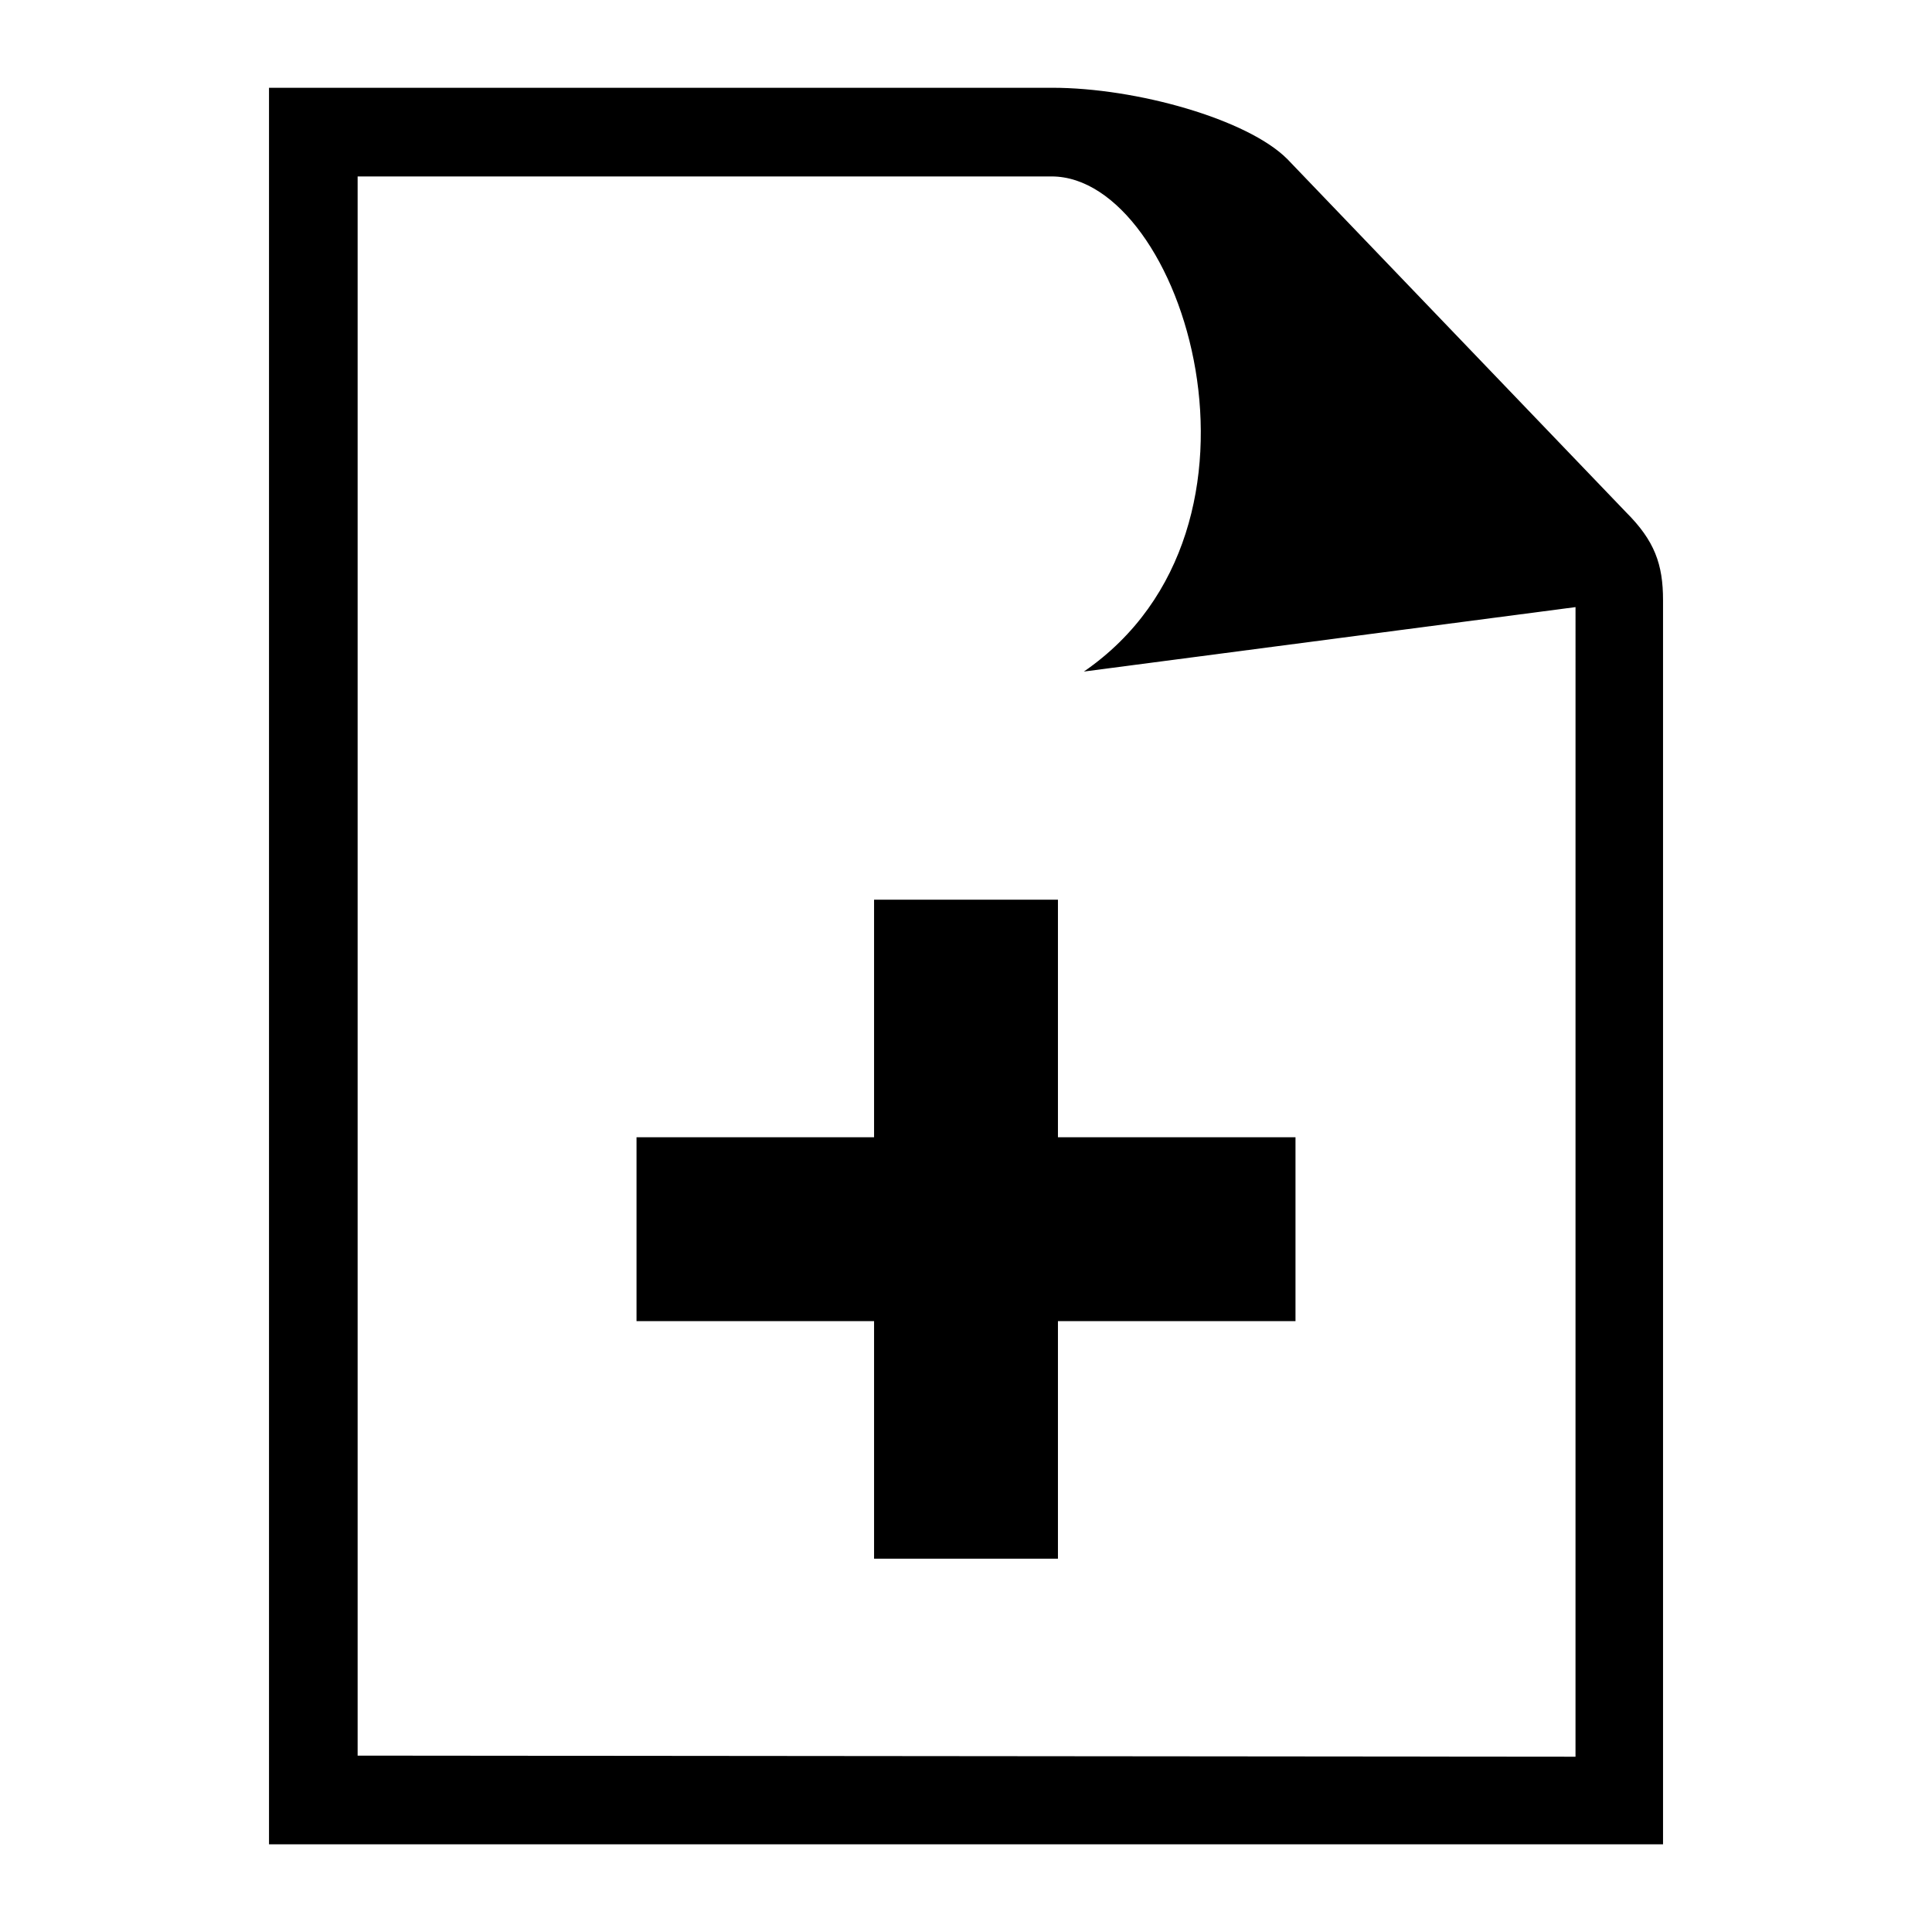 <?xml version="1.0" encoding="UTF-8"?>
<!-- The Best Svg Icon site in the world: iconSvg.co, Visit us! https://iconsvg.co -->
<svg fill="#000000" width="800px" height="800px" version="1.1" viewBox="144 144 512 512" xmlns="http://www.w3.org/2000/svg">
 <path d="m215.29 167.26h207.54c22.355 0 51.812 8.344 62.332 18.906l89.766 93.59c7.559 7.543 9.793 13.785 9.793 23.293v329.71h-369.43zm272.03 326.85h-62.953v62.953h-48.73v-62.953h-62.953v-48.73h62.953v-62.953h48.73v62.953h62.953zm74.211-189.22-130.29 17.078c55.5-38.238 26.238-131.21-8.555-131.21h-183.91v418.5l322.75 0.289z" fill-rule="evenodd"/>
</svg>